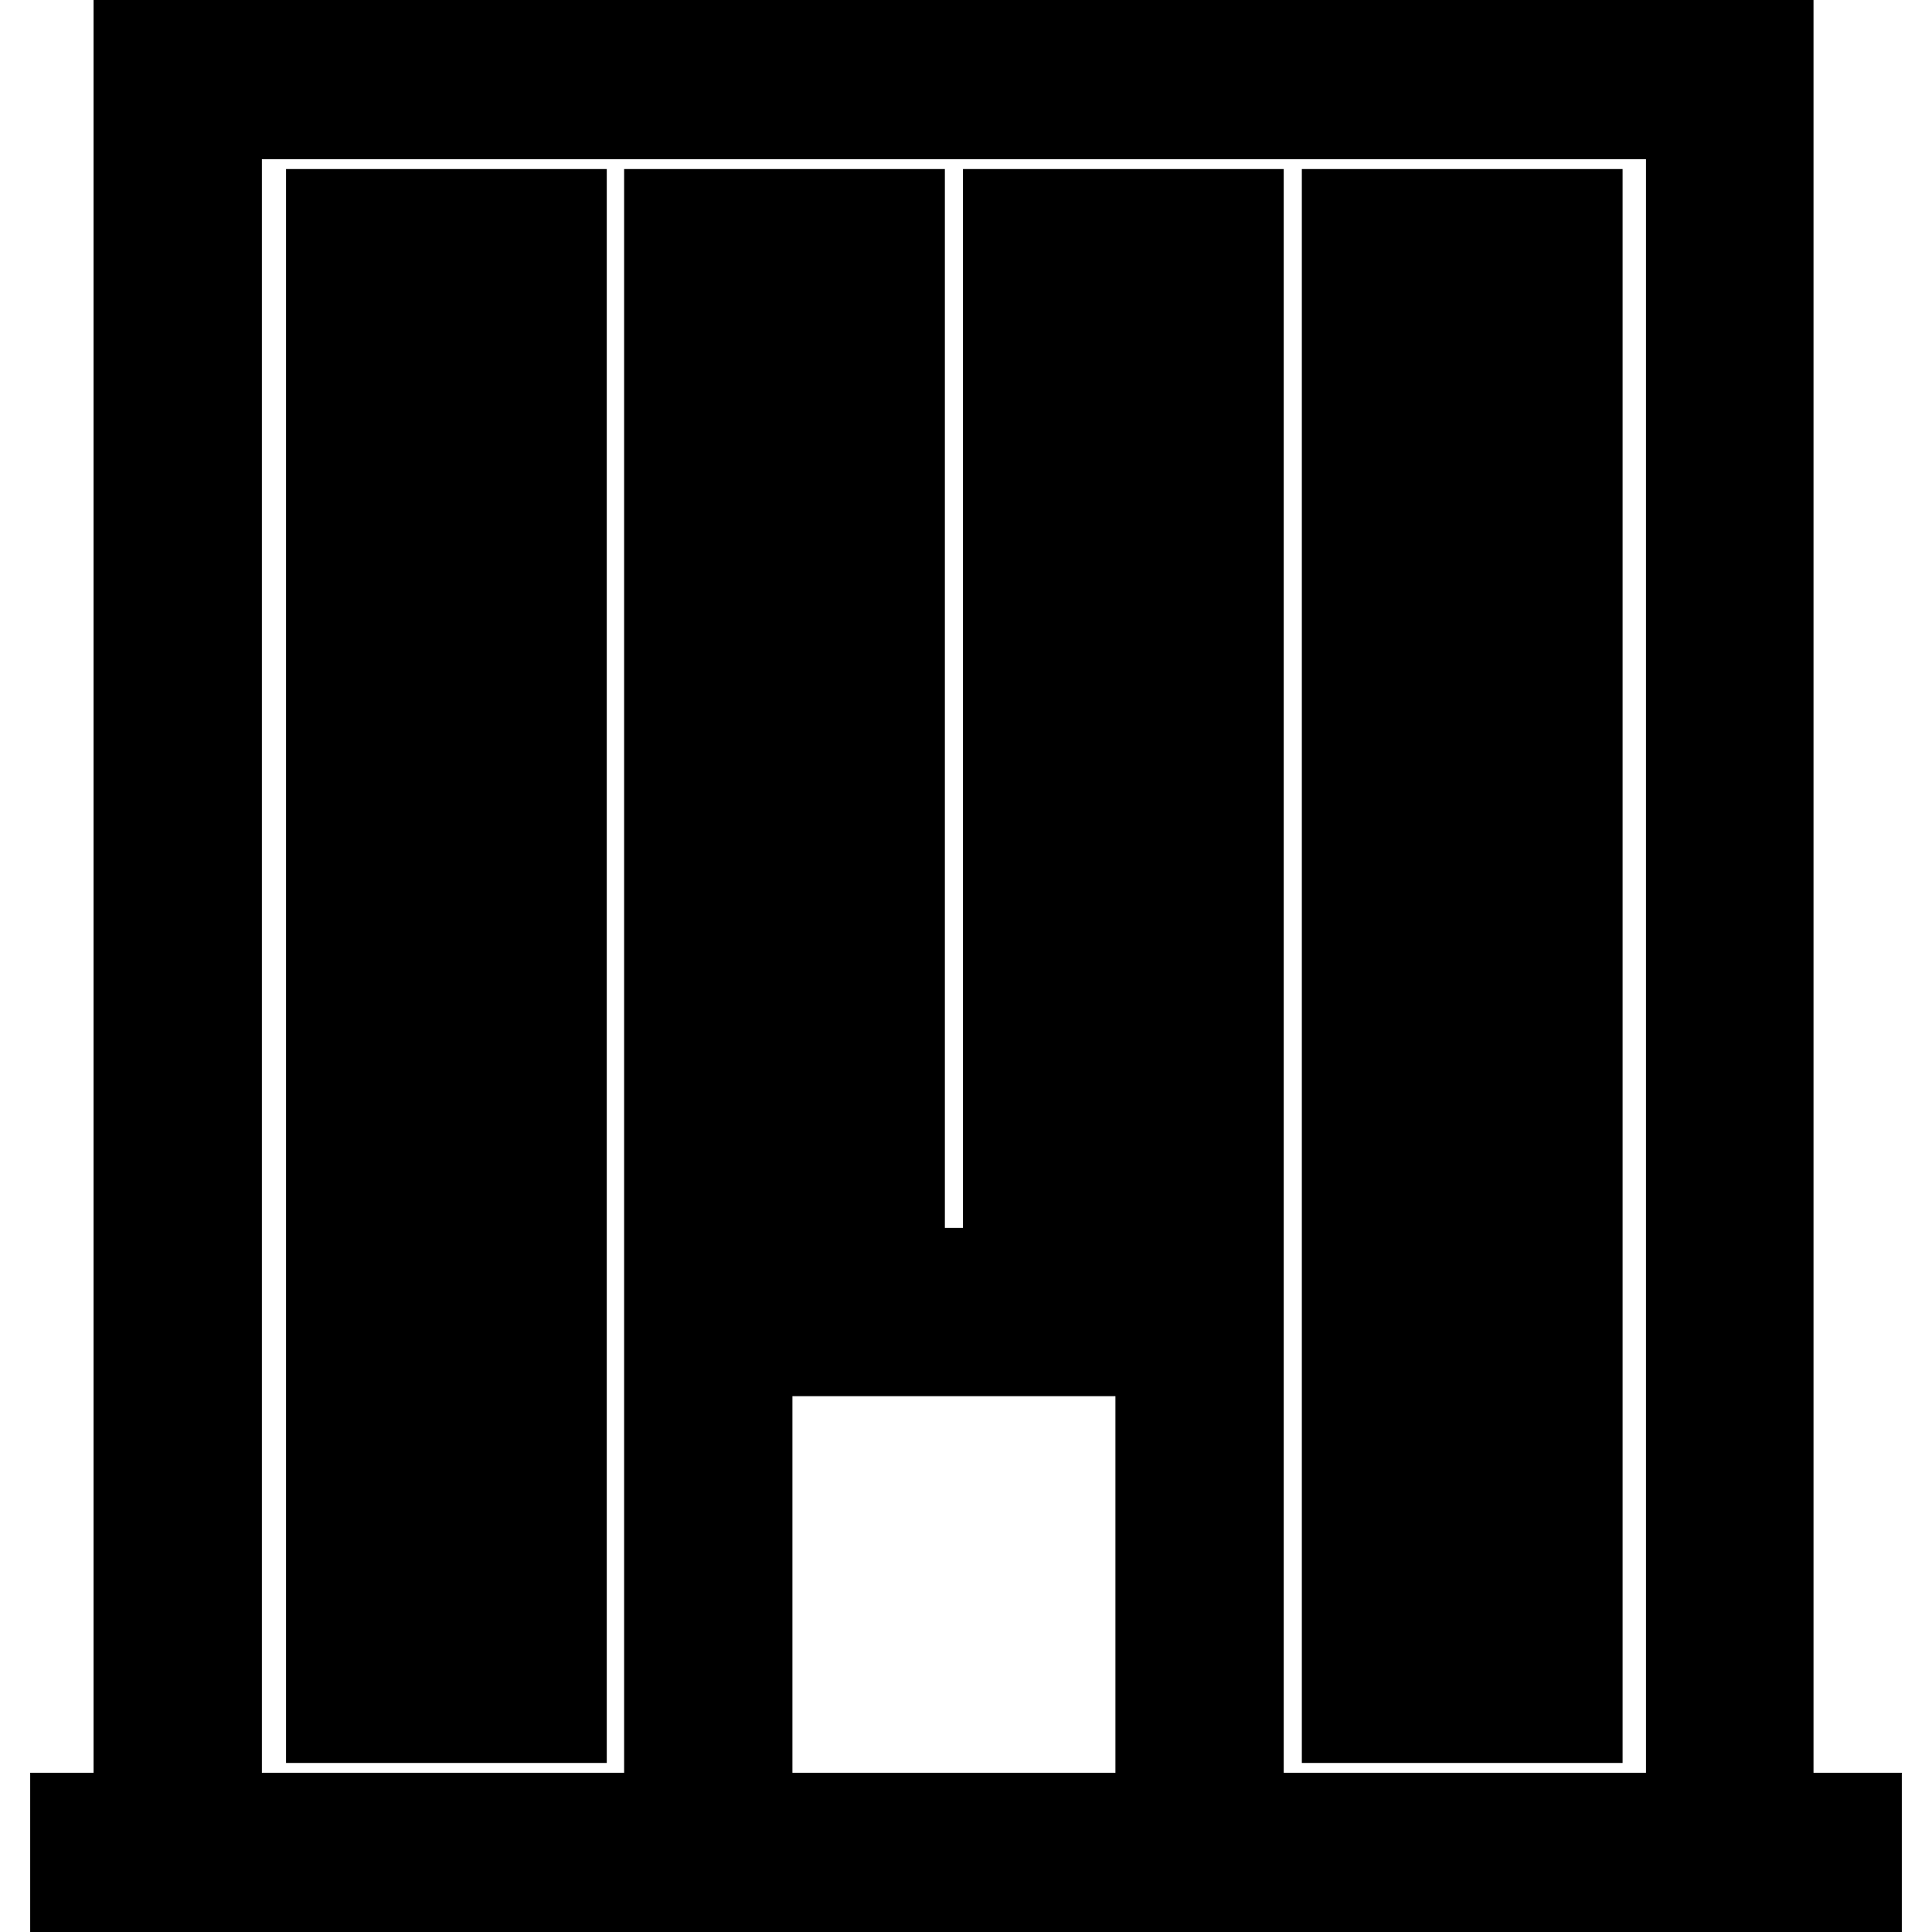 <?xml version="1.0" encoding="utf-8"?>
<!-- Svg Vector Icons : http://www.onlinewebfonts.com/icon -->
<!DOCTYPE svg PUBLIC "-//W3C//DTD SVG 1.1//EN" "http://www.w3.org/Graphics/SVG/1.1/DTD/svg11.dtd">
<svg version="1.1" xmlns="http://www.w3.org/2000/svg" xmlns:xlink="http://www.w3.org/1999/xlink" x="0px" y="0px" viewBox="0 0 256 256" enable-background="new 0 0 256 256" xml:space="preserve">
<g> <path stroke-width="12" fill-opacity="0" stroke="#000000"  d="M234.4,251.1H18.4V4.9h215.9V251.1L234.4,251.1z M28.7,240.9h195.4V15.1H28.7V240.9z M74.4,87.2H43.9V28.4 h30.5V87.2z M54.1,77h10V38.6h-10V77z M119.2,87.2H88.7V28.4h30.5V87.2z M99,77h10V38.6H99V77z M164.1,87.2h-30.5V28.4h30.5V87.2z  M143.9,77h10V38.6h-10V77z M209,87.2h-30.5V28.4H209V87.2z M188.7,77h10V38.6h-10V77z M74.4,157.4H43.9V98.6h30.5V157.4z  M54.1,147.2h10v-38.3h-10V147.2z M119.2,157.4H88.7V98.6h30.5V157.4z M99,147.2h10v-38.3H99V147.2z M164.1,157.4h-30.5V98.6h30.5 V157.4z M143.9,147.2h10v-38.3h-10V147.2z M209,157.4h-30.5V98.6H209V157.4z M188.7,147.2h10v-38.3h-10V147.2z M74.4,227.6H43.9 v-58.9h30.5V227.6z M54.1,217.4h10V179h-10V217.4L54.1,217.4z M164.1,251.1H88.7v-82.4h75.4V251.1z M99,240.9h54.8V179H99V240.9z  M209,227.6h-30.5v-58.9H209V227.6z M188.7,217.4h10V179h-10V217.4L188.7,217.4z M10,240.9h236v10.3H10V240.9z"/></g>
</svg>